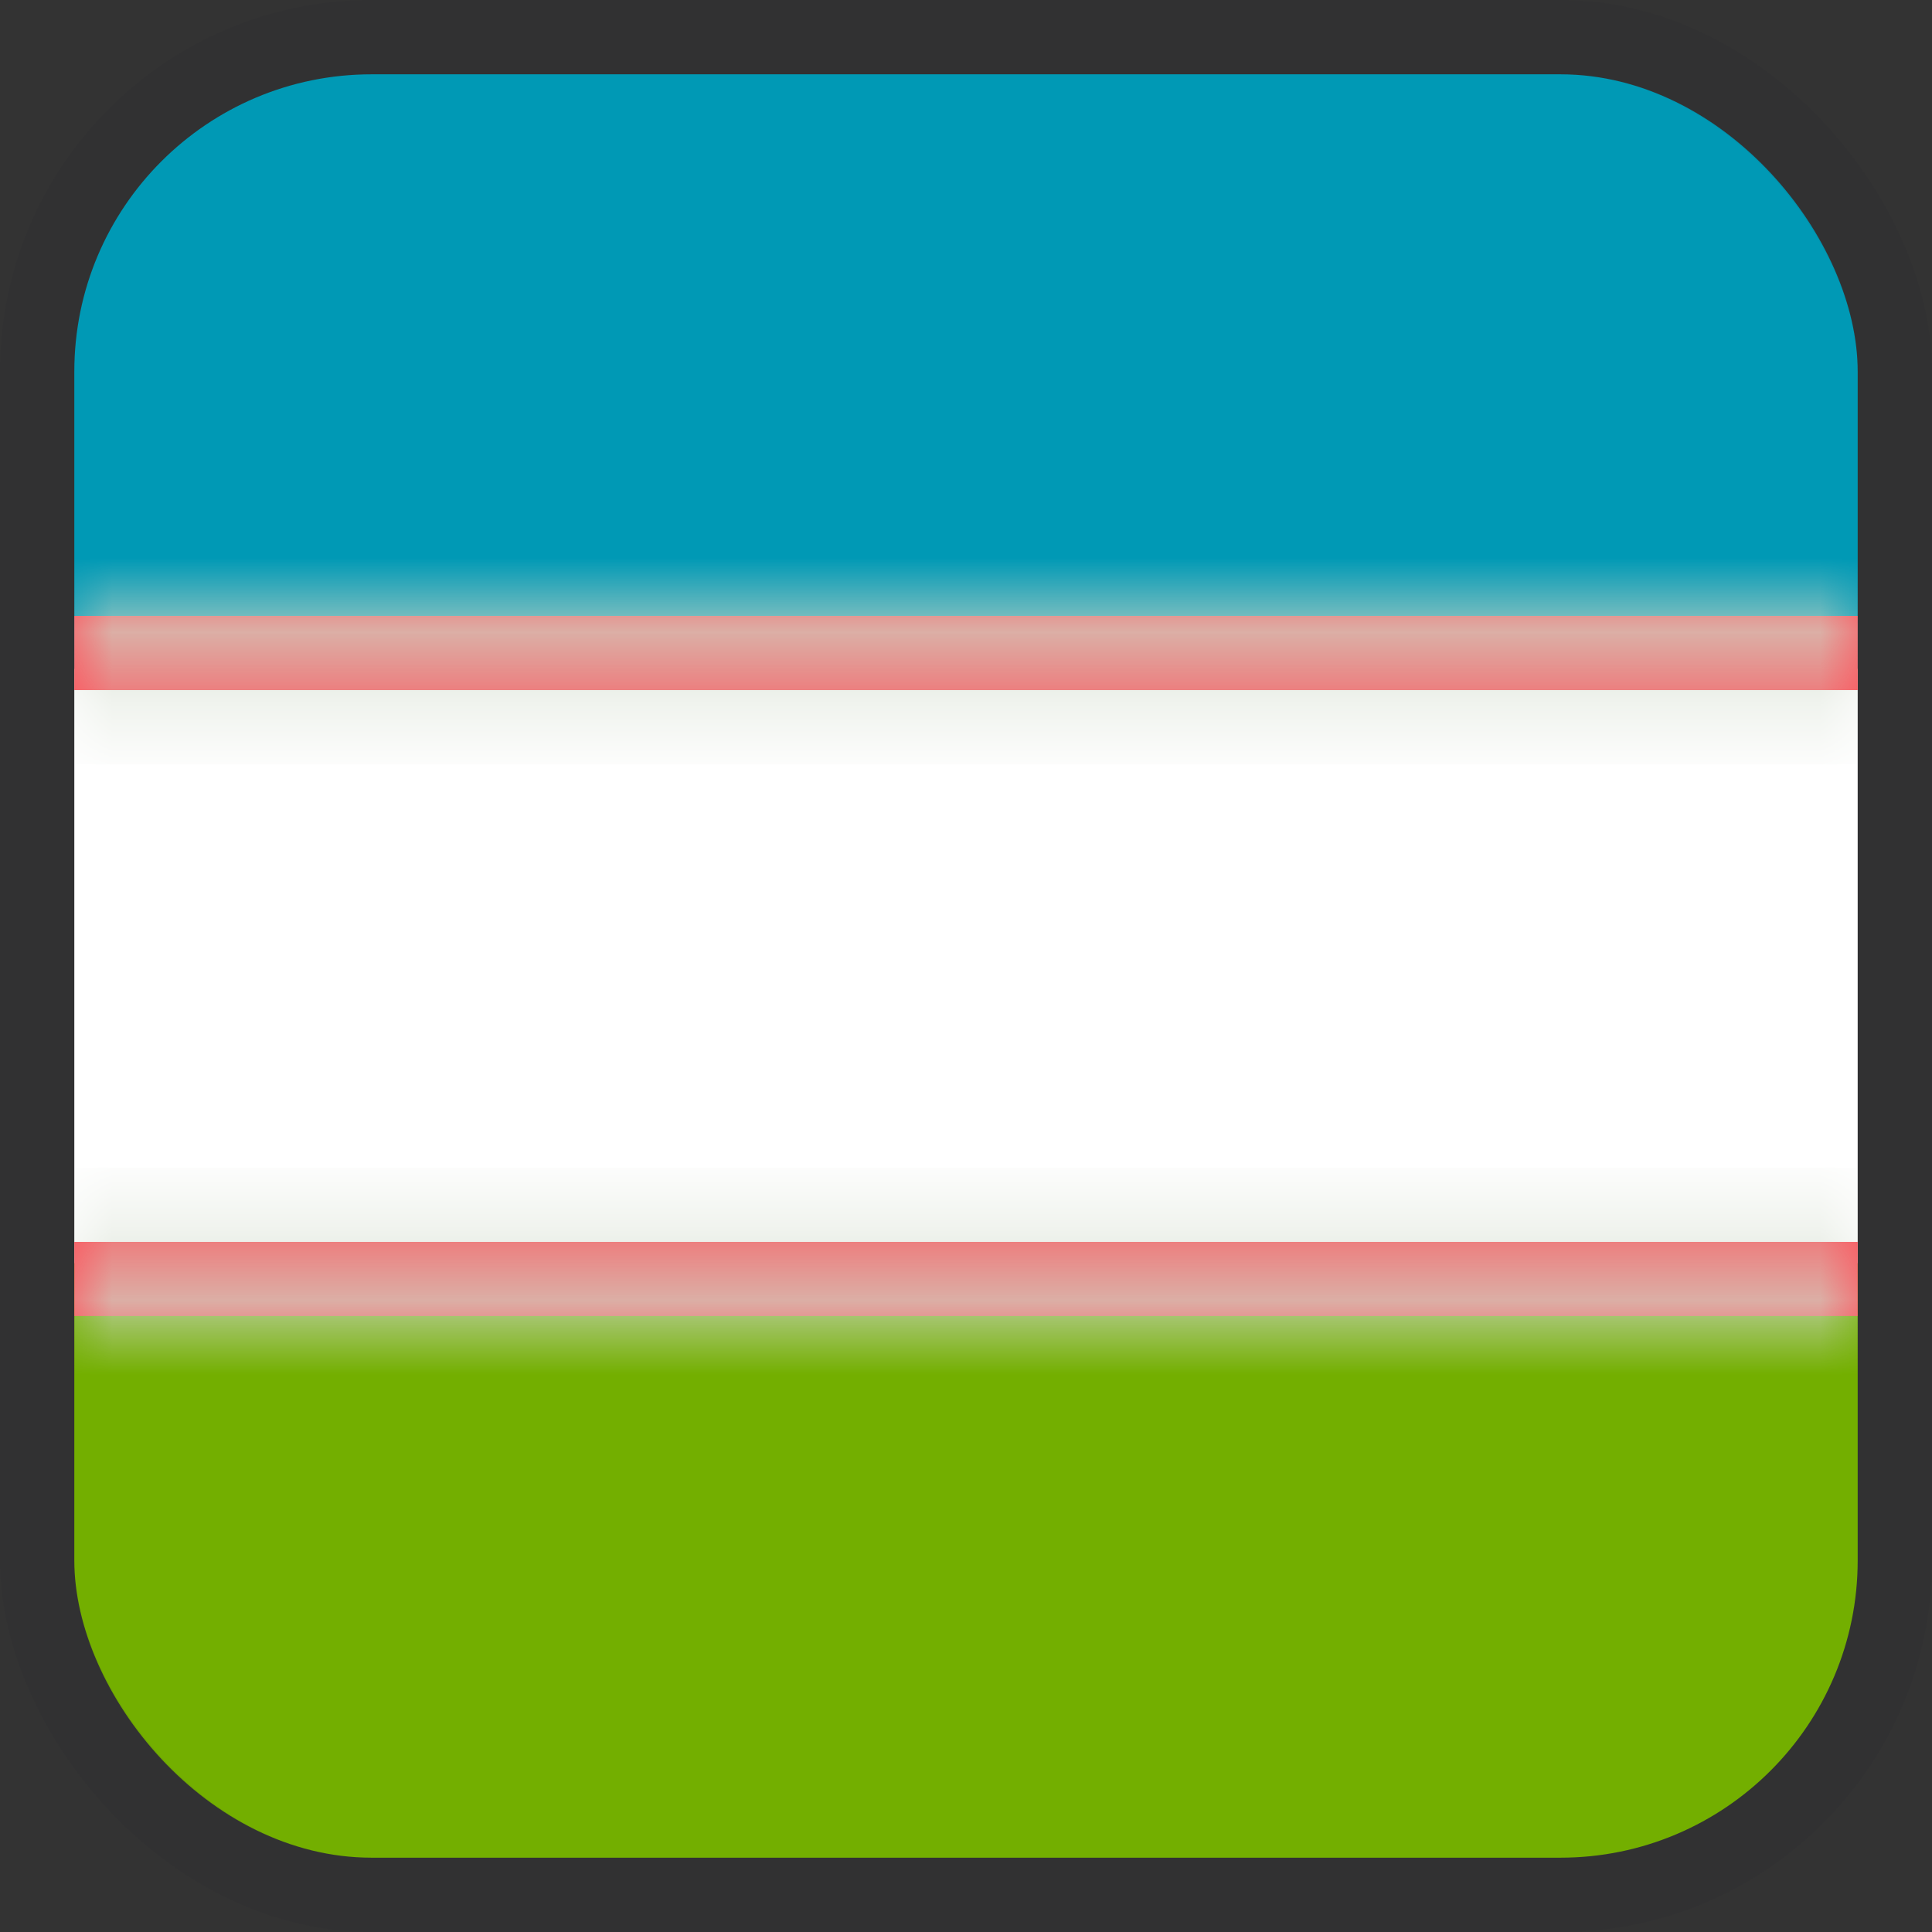 <svg width="26" height="26" viewBox="0 0 26 26" fill="none" xmlns="http://www.w3.org/2000/svg">
<rect x="0" y="0" width="26" height="26" fill="#333333" stroke="none"/>
<g clip-path="url(#clip0_1_2739)">
<path d="M25 1H1V9H25V1Z" fill="#0099B5"/>
<path d="M1 25H25V17H1V25Z" fill="#73AF00"/>
<path d="M25 9H1V17H25V9Z" fill="white"/>
<mask id="path-6-inside-1_1_2739" fill="white">
<path d="M25 8.289H1V9.287H25V8.289Z"/>
</mask>
<path d="M25 8.289H1V9.287H25V8.289Z" fill="#FF4B55"/>
<path d="M1 8.289V7.289H0V8.289H1ZM25 8.289H26V7.289H25V8.289ZM25 9.287V10.287H26V9.287H25ZM1 9.287H0V10.287H1V9.287ZM1 8.289V9.289H25V8.289V7.289H1V8.289ZM25 8.289H24V9.287H25H26V8.289H25ZM25 9.287V8.287H1V9.287V10.287H25V9.287ZM1 9.287H2V8.289H1H0V9.287H1Z" fill="#CDD7C6" mask="url(#path-6-inside-1_1_2739)"/>
<mask id="path-8-inside-2_1_2739" fill="white">
<path d="M25 16.713H1V17.71H25V16.713Z"/>
</mask>
<path d="M25 16.713H1V17.71H25V16.713Z" fill="#FF4B55"/>
<path d="M1 16.713V15.713H0V16.713H1ZM25 16.713H26V15.713H25V16.713ZM25 17.71V18.71H26V17.71H25ZM1 17.71H0V18.71H1V17.71ZM1 16.713V17.713H25V16.713V15.713H1V16.713ZM25 16.713H24V17.71H25H26V16.713H25ZM25 17.71V16.71H1V17.71V18.71H25V17.71ZM1 17.71H2V16.713H1H0V17.71H1Z" fill="#CDD7C6" mask="url(#path-8-inside-2_1_2739)"/>
</g>
<rect x="0.5" y="0.5" width="25" height="25" rx="4.5" stroke="#121C25" stroke-opacity="0.06"/>
<defs>
<clipPath id="clip0_1_2739">
<rect x="1" y="1" width="24" height="24" rx="4" fill="white"/>
</clipPath>
</defs>
</svg>
